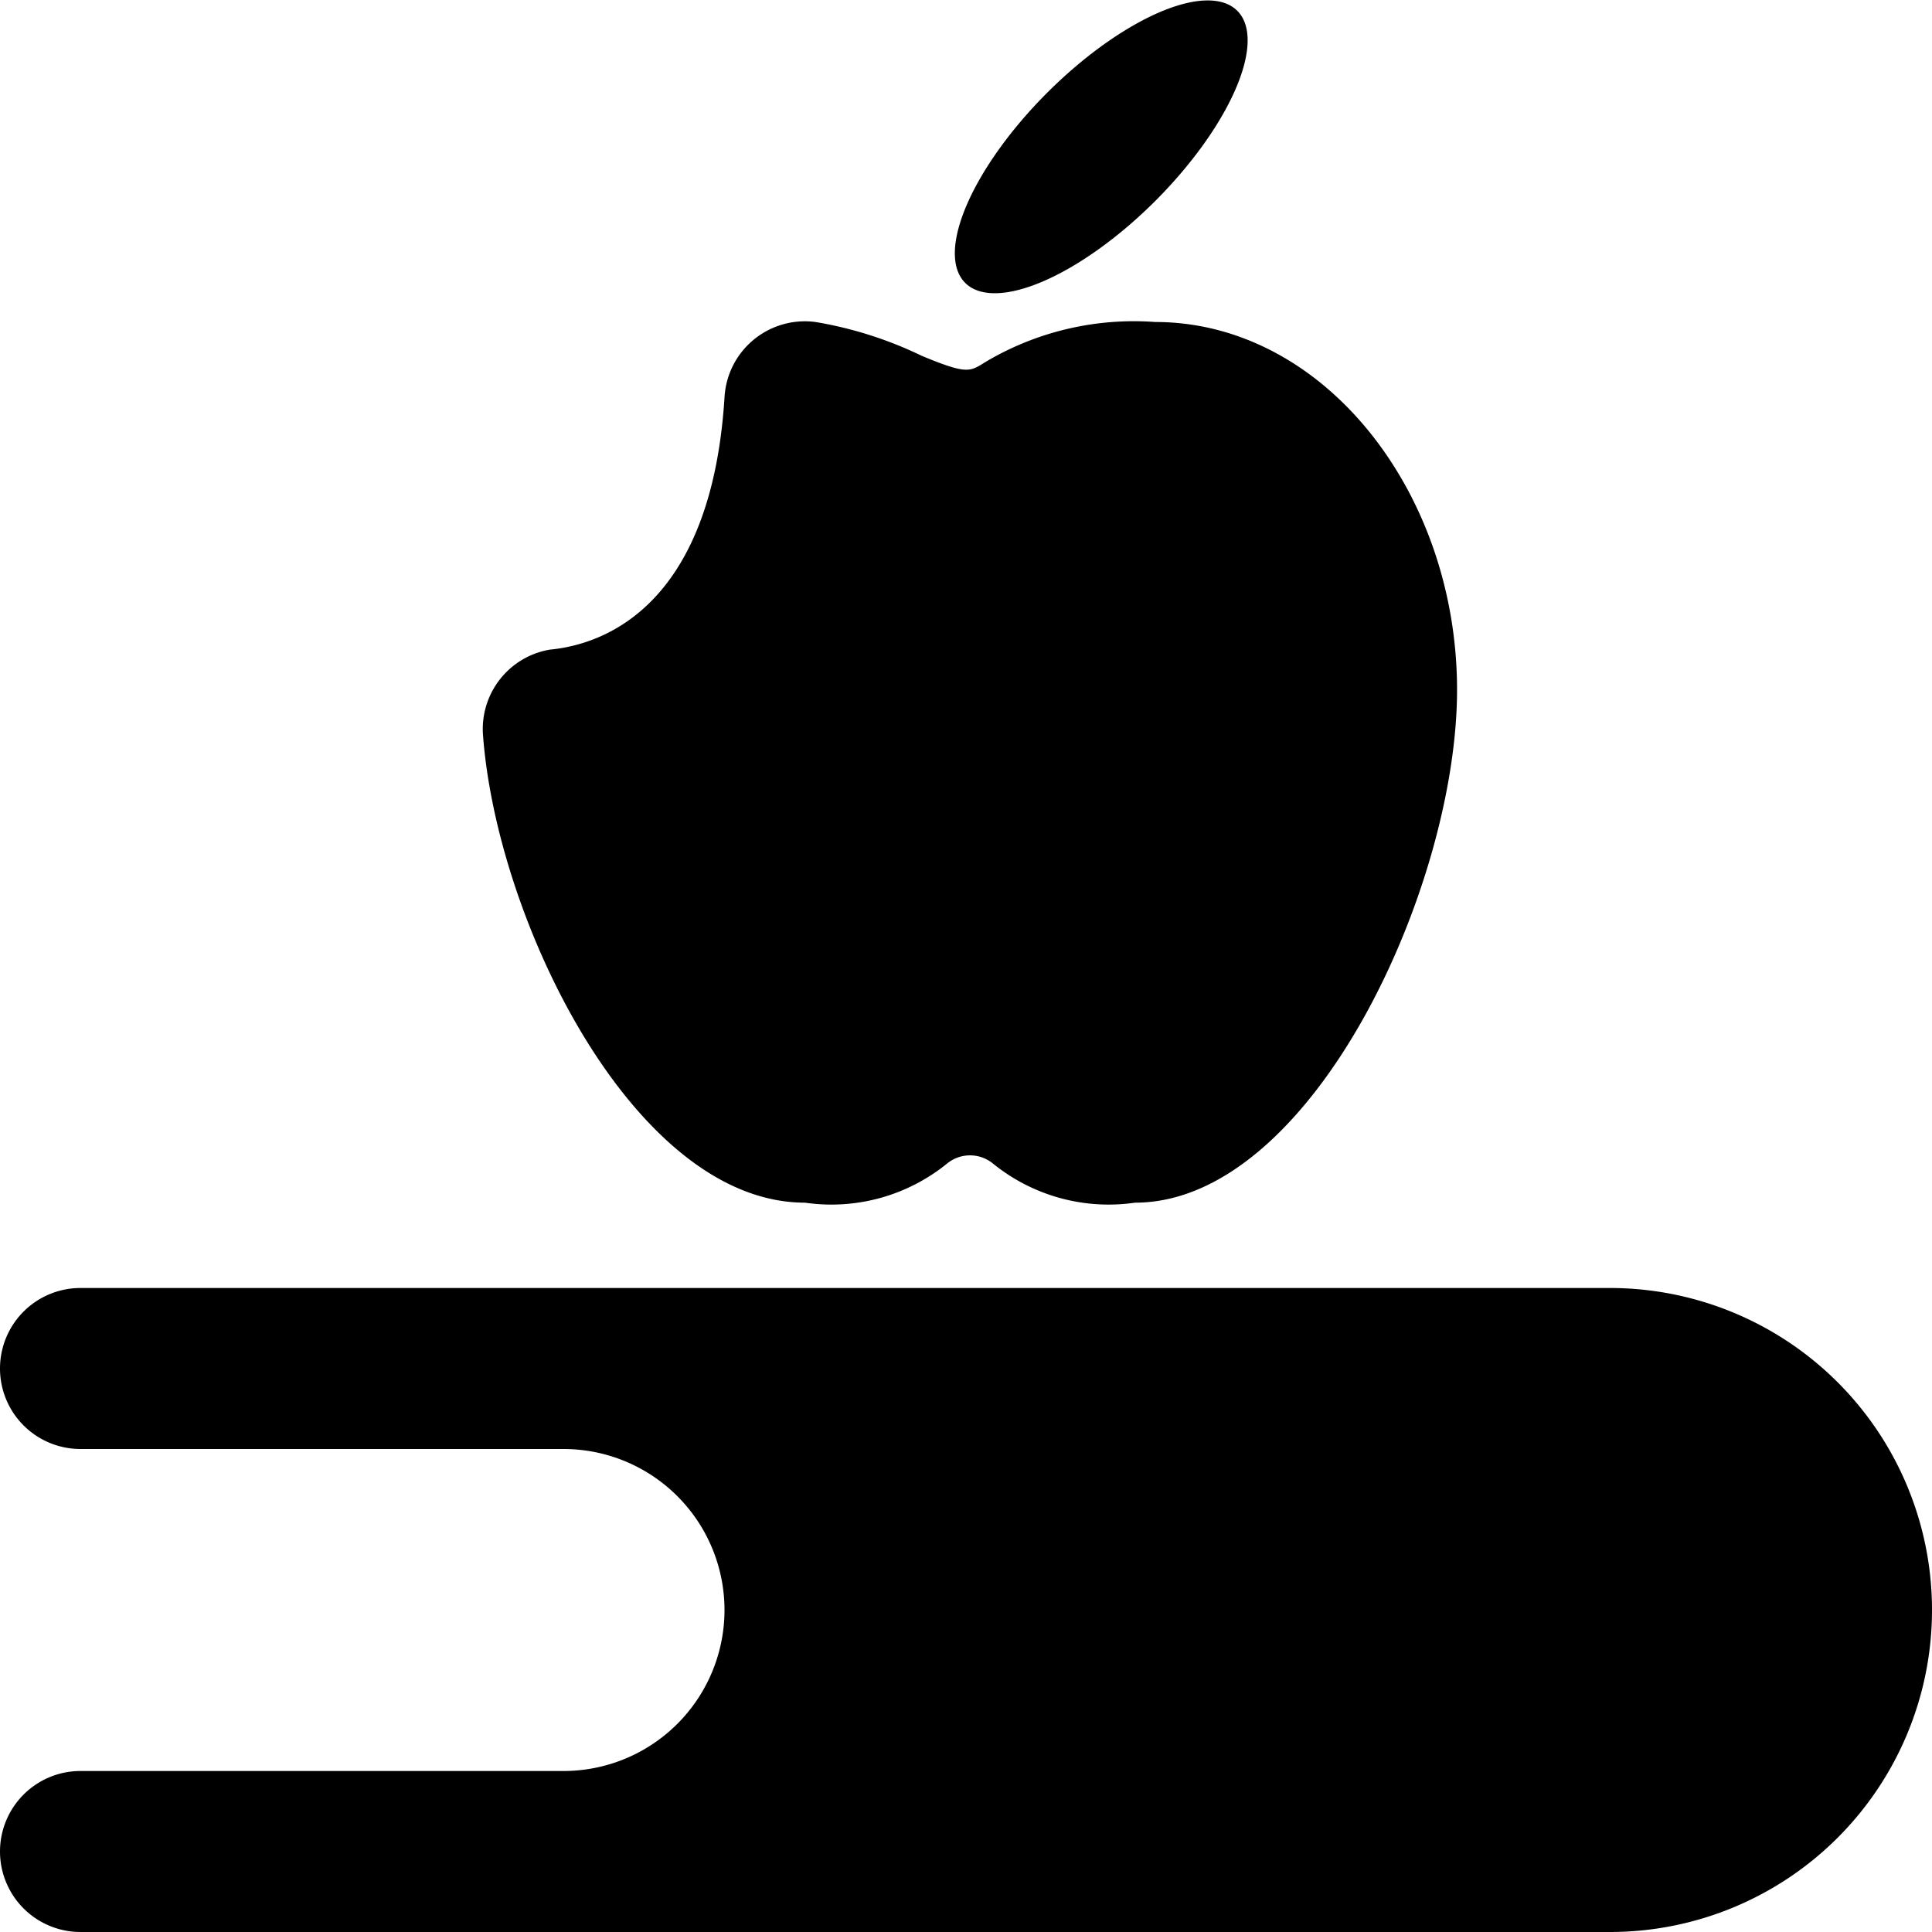 <svg xmlns="http://www.w3.org/2000/svg" viewBox="0 0 24 24"><g><path d="M10 14.94a2.28 2.28 0 0 0 1.77 -0.49 0.45 0.45 0 0 1 0.56 0 2.28 2.28 0 0 0 1.77 0.49c2.19 0 4 -3.91 4 -6.37S16.44 4 14.35 4a3.61 3.61 0 0 0 -2.08 0.48c-0.22 0.13 -0.22 0.19 -0.82 -0.06A4.87 4.87 0 0 0 10.13 4 1 1 0 0 0 9 4.94C8.84 7.46 7.57 8 6.83 8.07A1 1 0 0 0 6 9.13c0.17 2.31 1.88 5.81 4 5.81Z" fill="#000000" stroke-width="1"></path><path d="M11.99 3.514a2.39 0.95 -45 1 0 3.38 -3.38 2.39 0.95 -45 1 0 -3.38 3.38" fill="#000000" stroke-width="1"></path><path d="M20 16H1a1 1 0 0 0 0 2h6a2 2 0 0 1 2 2 2 2 0 0 1 -2 2H1a1 1 0 0 0 0 2h19a4 4 0 0 0 0 -8Z" fill="#000000" stroke-width="1"></path></g></svg>